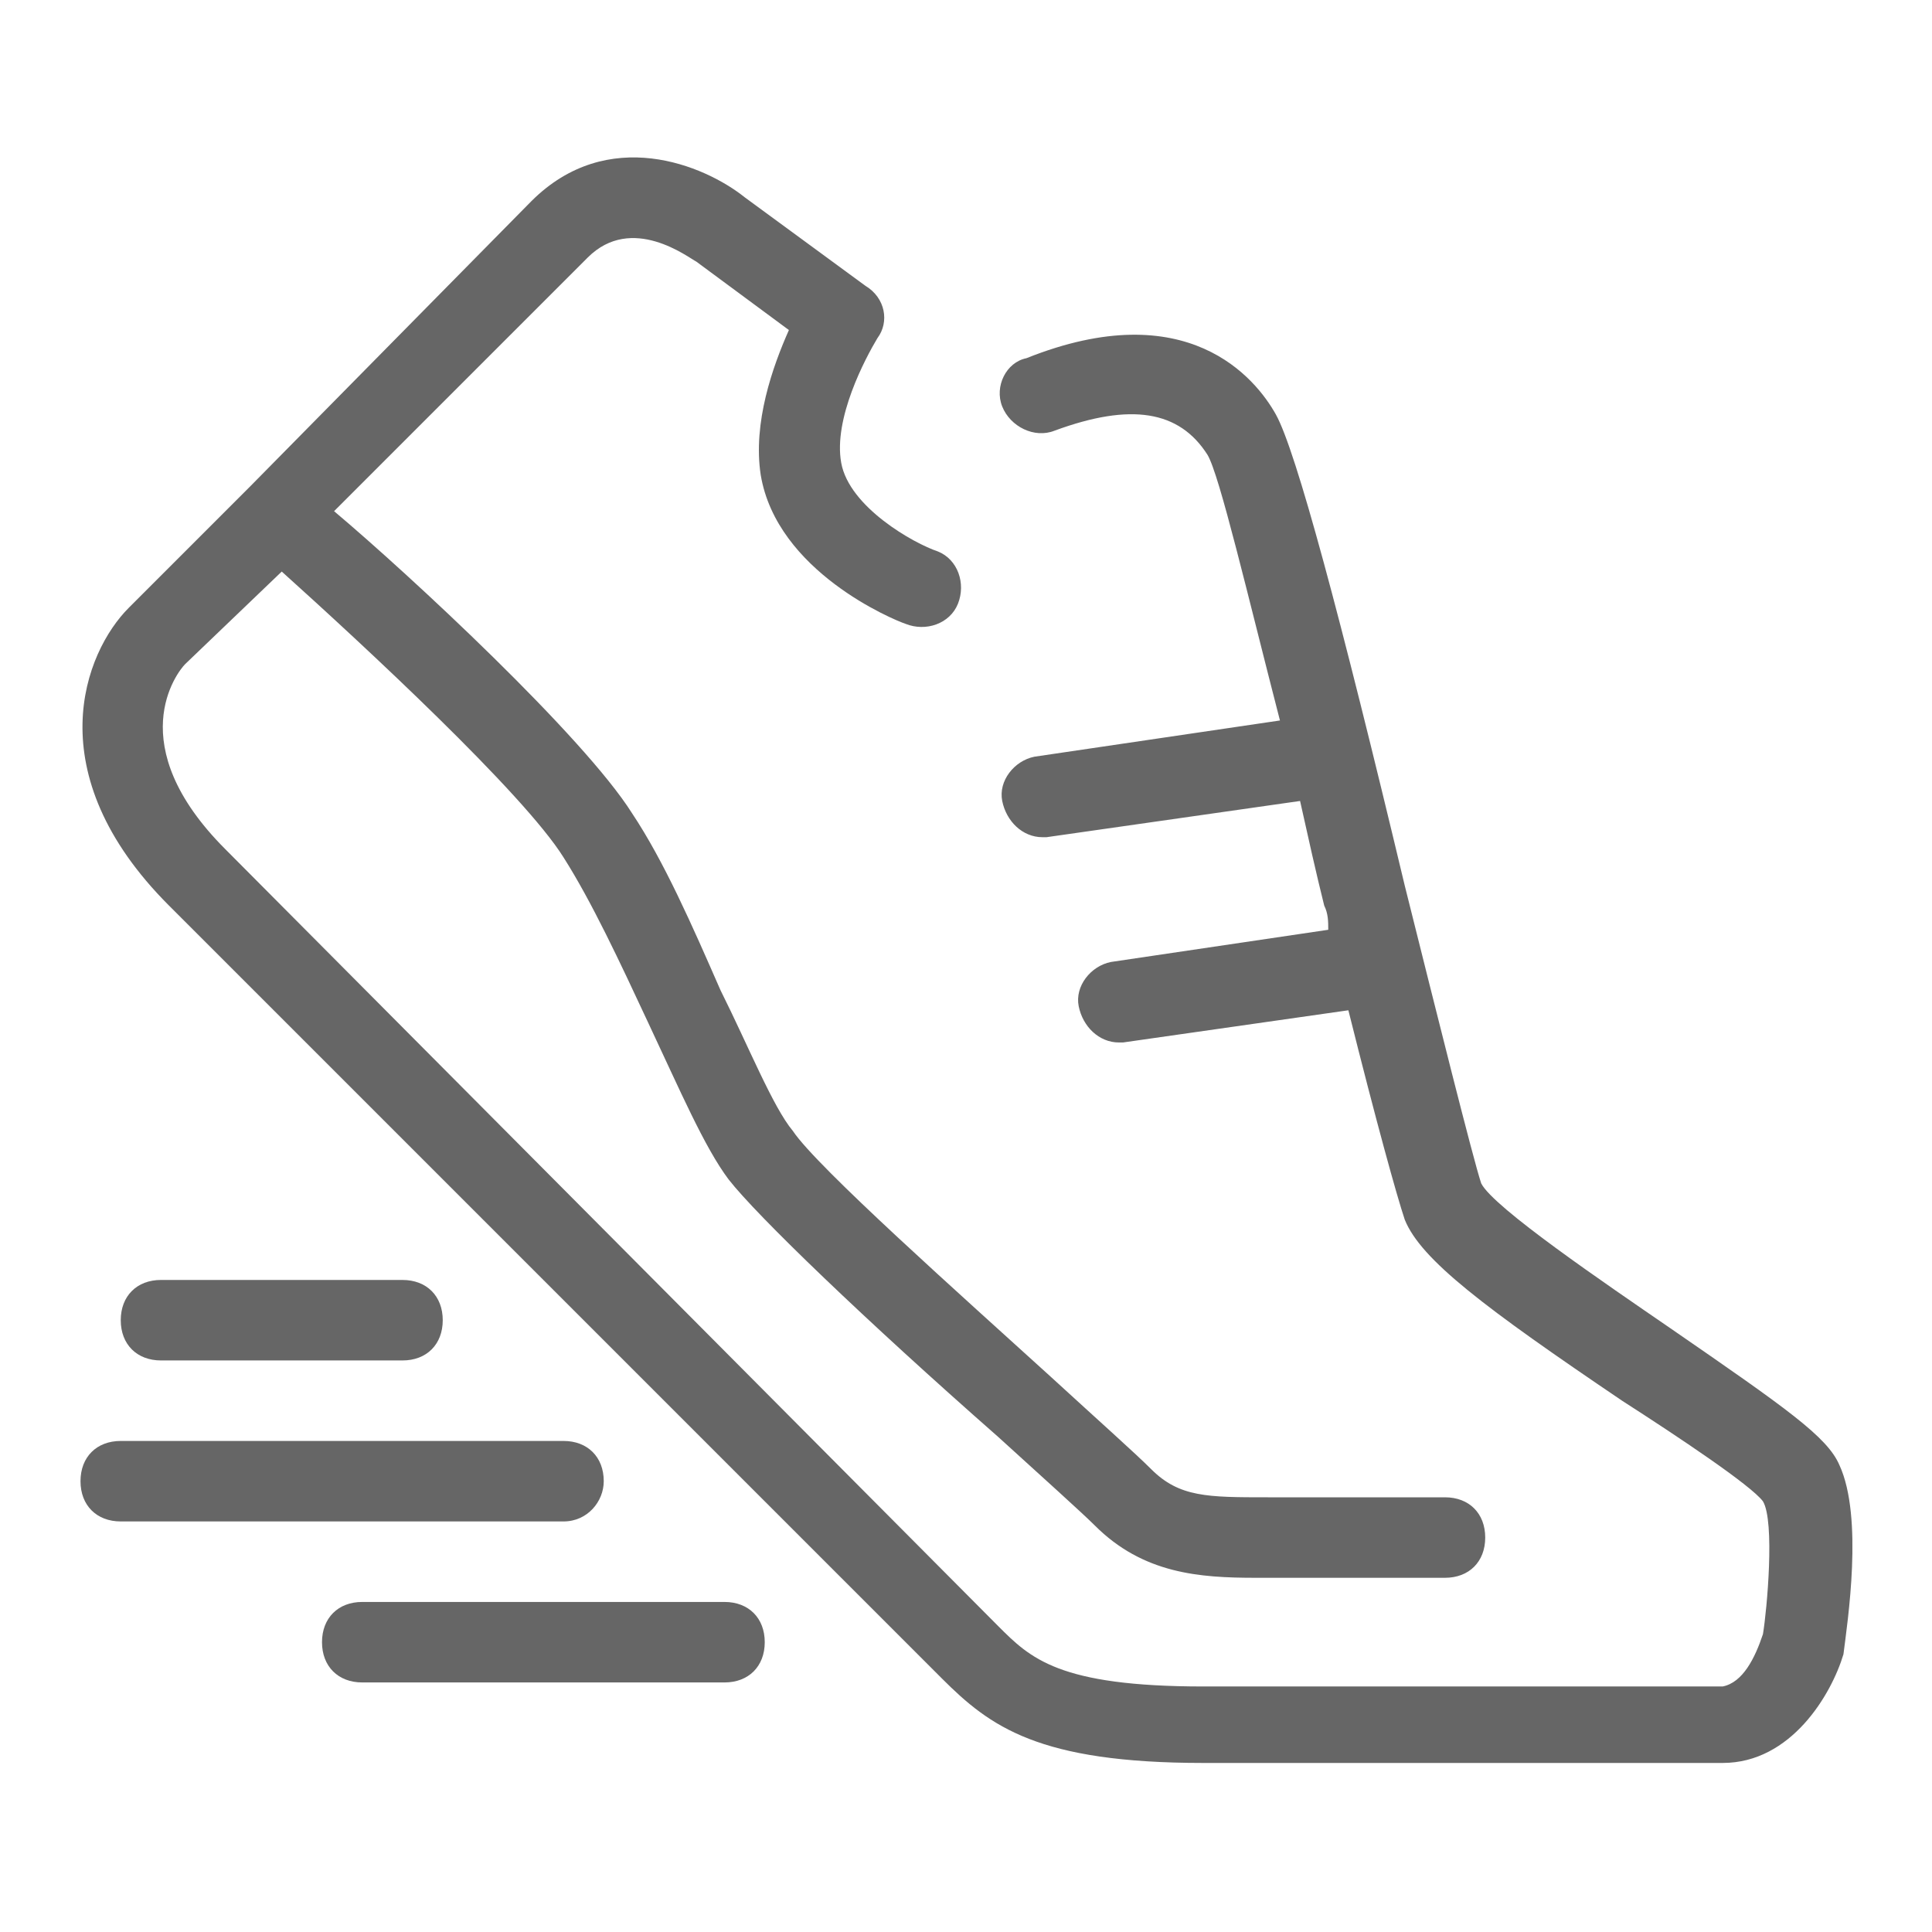 <?xml version="1.0" encoding="utf-8"?>
<!-- Generator: Adobe Illustrator 23.0.4, SVG Export Plug-In . SVG Version: 6.00 Build 0)  -->
<svg version="1.1" id="Ebene_1" xmlns="http://www.w3.org/2000/svg" xmlns:xlink="http://www.w3.org/1999/xlink" x="0px" y="0px"
	 viewBox="0 0 48 48" style="enable-background:new 0 0 48 48;" xml:space="preserve">
<style type="text/css">
	.st0{fill:#666666;}
</style>
<path class="st0" d="M45.7,36.4c-0.3-0.7-1.3-1.4-4.2-3.4c-1.6-1.1-4.4-3-4.7-3.6c-0.2-0.6-1.1-4.2-1.9-7.4
	c-1.6-6.7-2.7-10.8-3.2-11.7s-2.2-3-6.2-1.4C25,9,24.7,9.6,24.9,10.1c0.2,0.5,0.8,0.8,1.3,0.6c1.9-0.7,3.1-0.5,3.8,0.6
	c0.3,0.5,1,3.5,1.8,6.6l-6.1,0.9c-0.5,0.1-0.9,0.6-0.8,1.1s0.5,0.9,1,0.9H26l6.3-0.9c0.2,0.9,0.4,1.8,0.6,2.6
	c0.1,0.2,0.1,0.4,0.1,0.6l-5.4,0.8c-0.5,0.1-0.9,0.6-0.8,1.1s0.5,0.9,1,0.9h0.1l5.6-0.8c0.7,2.8,1.2,4.6,1.4,5.2
	c0.4,1,2,2.2,5.4,4.5c1.4,0.9,3.2,2.1,3.5,2.5c0.3,0.5,0.1,2.7,0,3.3c-0.2,0.6-0.5,1.2-1,1.3h-0.1H29.9c-3.6,0-4.3-0.7-5.1-1.5
	L5.6,21.1c-2.6-2.6-1.2-4.4-1-4.6L7,14.2c2,1.8,6,5.5,7,7.1c0.7,1.1,1.4,2.6,2.1,4.1c0.8,1.7,1.4,3.1,2,3.9c0.7,0.9,3.4,3.5,6.7,6.4
	c1.1,1,2.1,1.9,2.4,2.2c1.2,1.2,2.6,1.3,4,1.3c0.1,0,0.2,0,0.3,0h4.4c0.6,0,1-0.4,1-1s-0.4-1-1-1h-4.4c-1.5,0-2.2,0-2.9-0.7
	c-0.4-0.4-1.3-1.2-2.5-2.3c-2.2-2-5.8-5.2-6.4-6.1c-0.5-0.6-1.1-2.1-1.8-3.5c-0.7-1.6-1.4-3.2-2.2-4.4c-1.2-1.9-5.5-5.9-7.4-7.5
	l6.3-6.3c1.1-1.1,2.5,0,2.7,0.1l2.3,1.7c-0.4,0.9-0.9,2.3-0.7,3.6c0.4,2.4,3.3,3.6,3.6,3.7c0.5,0.2,1.1,0,1.3-0.5s0-1.1-0.5-1.3
	c-0.6-0.2-2.2-1.1-2.4-2.2c-0.2-1.1,0.6-2.6,0.9-3.1c0.3-0.4,0.2-1-0.3-1.3l-3-2.2c-1-0.8-3.4-1.8-5.3,0.1l-7,7.1l-3,3
	c-1.1,1.1-2.3,4.1,1,7.4l19,19l0.2,0.2c1.2,1.2,2.4,2.1,6.5,2.1h12.9c1.7,0,2.7-1.7,3-2.7C45.9,40.3,46.3,37.7,45.7,36.4z"/>
<path class="st0" d="M15,36.8c0-0.6-0.4-1-1-1H3c-0.6,0-1,0.4-1,1s0.4,1,1,1h11C14.6,37.8,15,37.3,15,36.8z"/>
<path class="st0" d="M10,33.8c0.6,0,1-0.4,1-1s-0.4-1-1-1H4c-0.6,0-1,0.4-1,1s0.4,1,1,1H10z"/>
<path class="st0" d="M18,39.8H9c-0.6,0-1,0.4-1,1s0.4,1,1,1h9c0.6,0,1-0.4,1-1S18.6,39.8,18,39.8z"/>
</svg>
